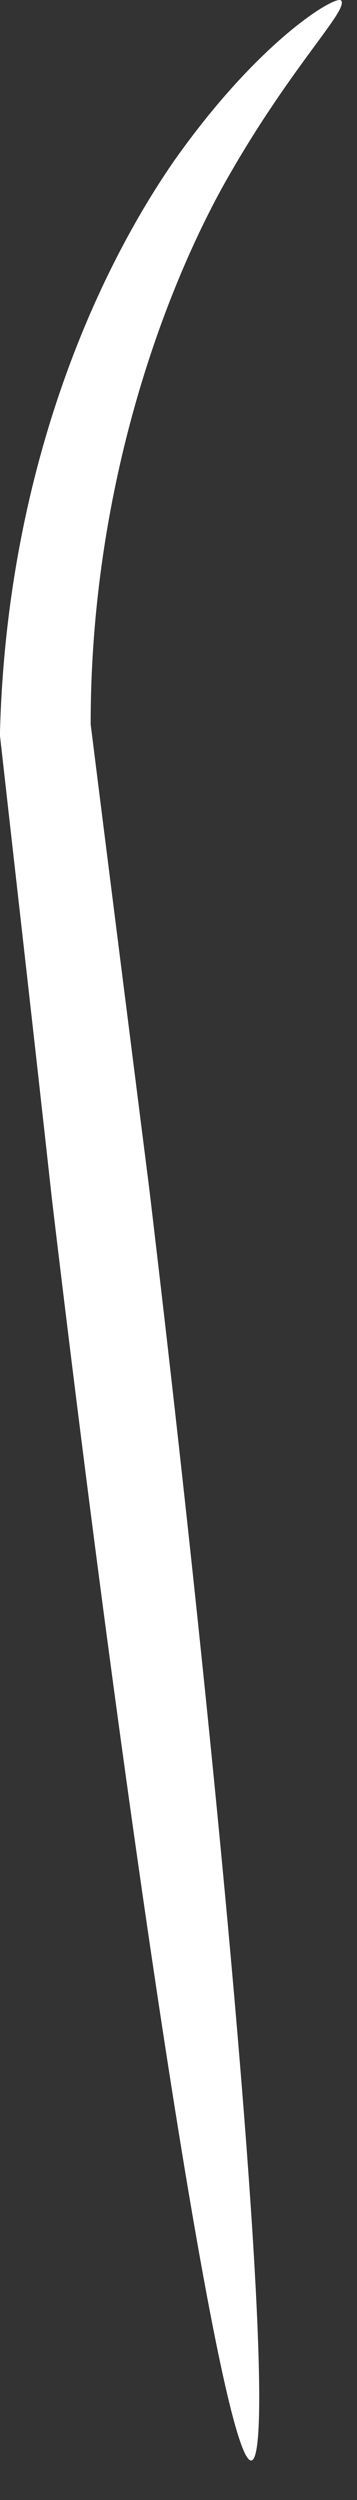 <?xml version="1.0" encoding="utf-8"?>
<svg xmlns="http://www.w3.org/2000/svg" fill="none" height="100%" overflow="visible" preserveAspectRatio="none" style="display: block;" viewBox="0 0 3 21" width="100%">
<rect x="0" y="0" width="3" height="21" fill="#333333" stroke="none"/>
<path d="M2.866 0.004C2.937 0.083 2.421 0.576 1.858 1.592C1.31 2.6 0.754 4.227 0.762 6.117V6.085C0.913 7.292 1.08 8.609 1.254 9.983C1.953 15.857 2.342 20.644 2.112 20.668C1.881 20.692 1.135 15.953 0.437 10.078C0.286 8.705 0.135 7.387 0 6.18V6.156V6.148C0.056 4.037 0.754 2.378 1.461 1.354C2.183 0.329 2.826 -0.044 2.866 0.004Z" fill="white" id="Vector"/>
</svg>